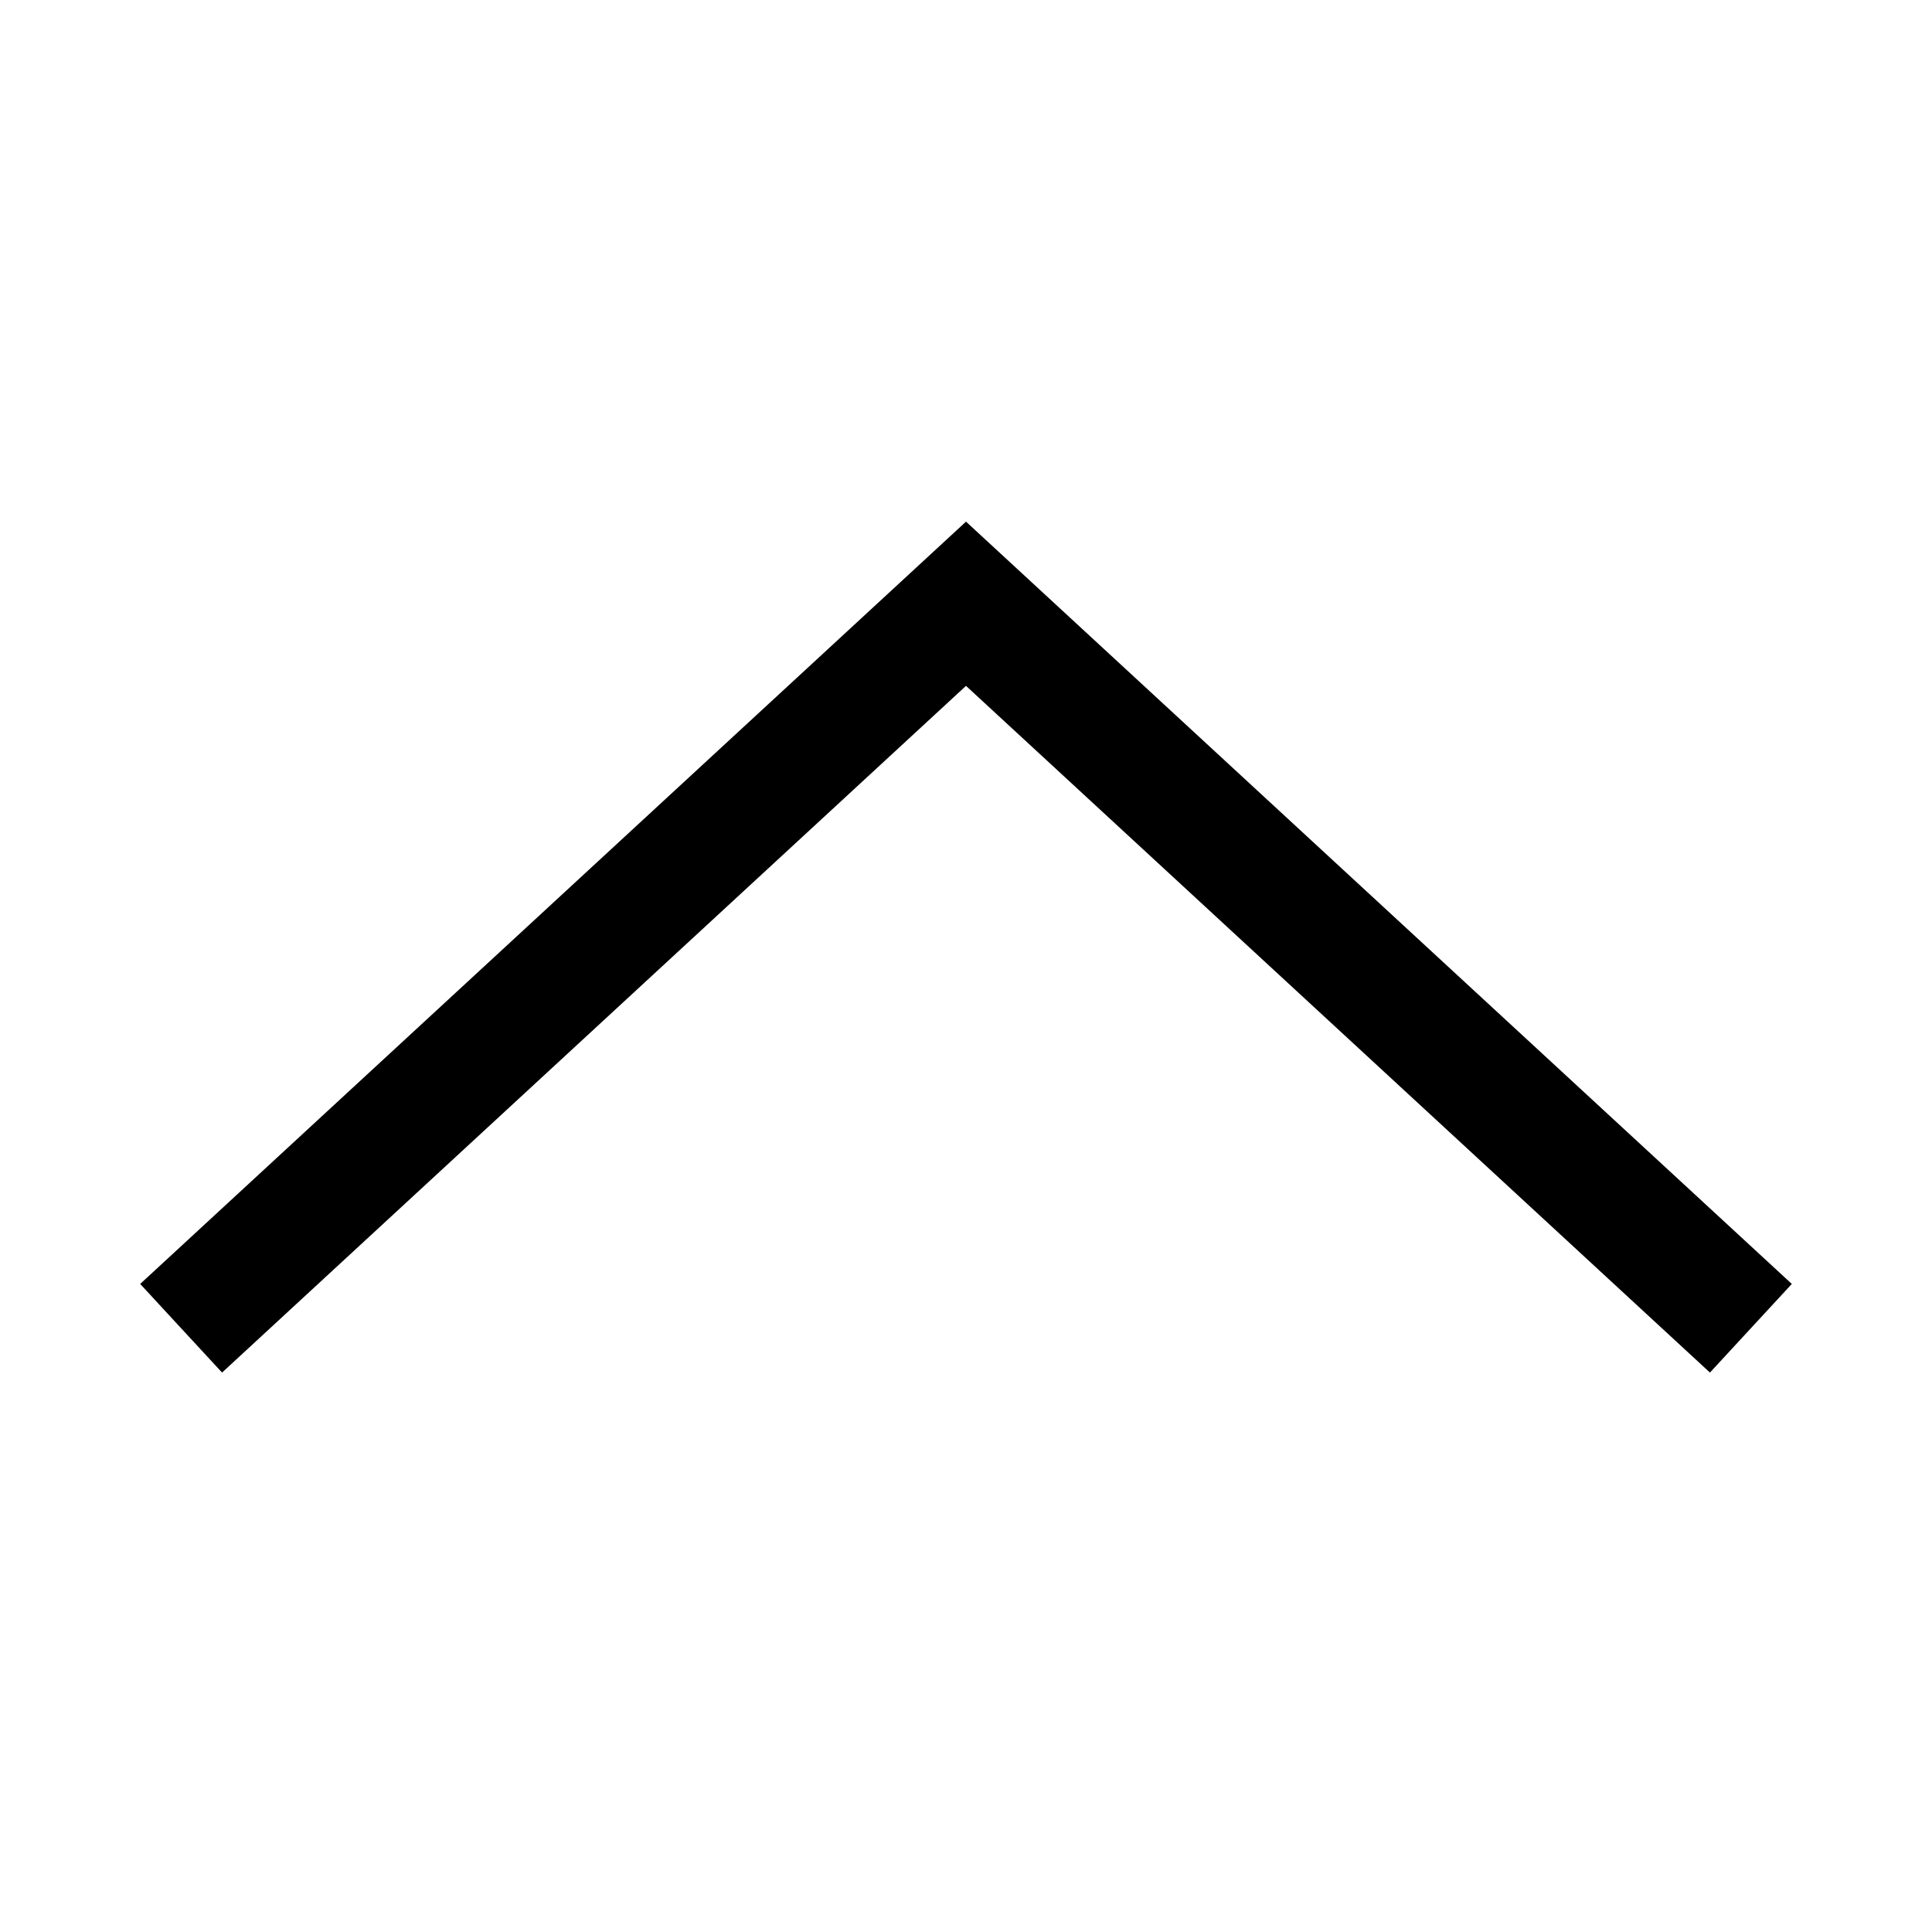 <svg xmlns="http://www.w3.org/2000/svg" viewBox="0 0 16 16"><path fill-rule='evenodd' clip-rule='evenodd' d='M8 5.68L14.161 11.367L14.839 10.633L8 4.32L1.161 10.633L1.839 11.367L8 5.68Z' fill='currentColor' /></svg>